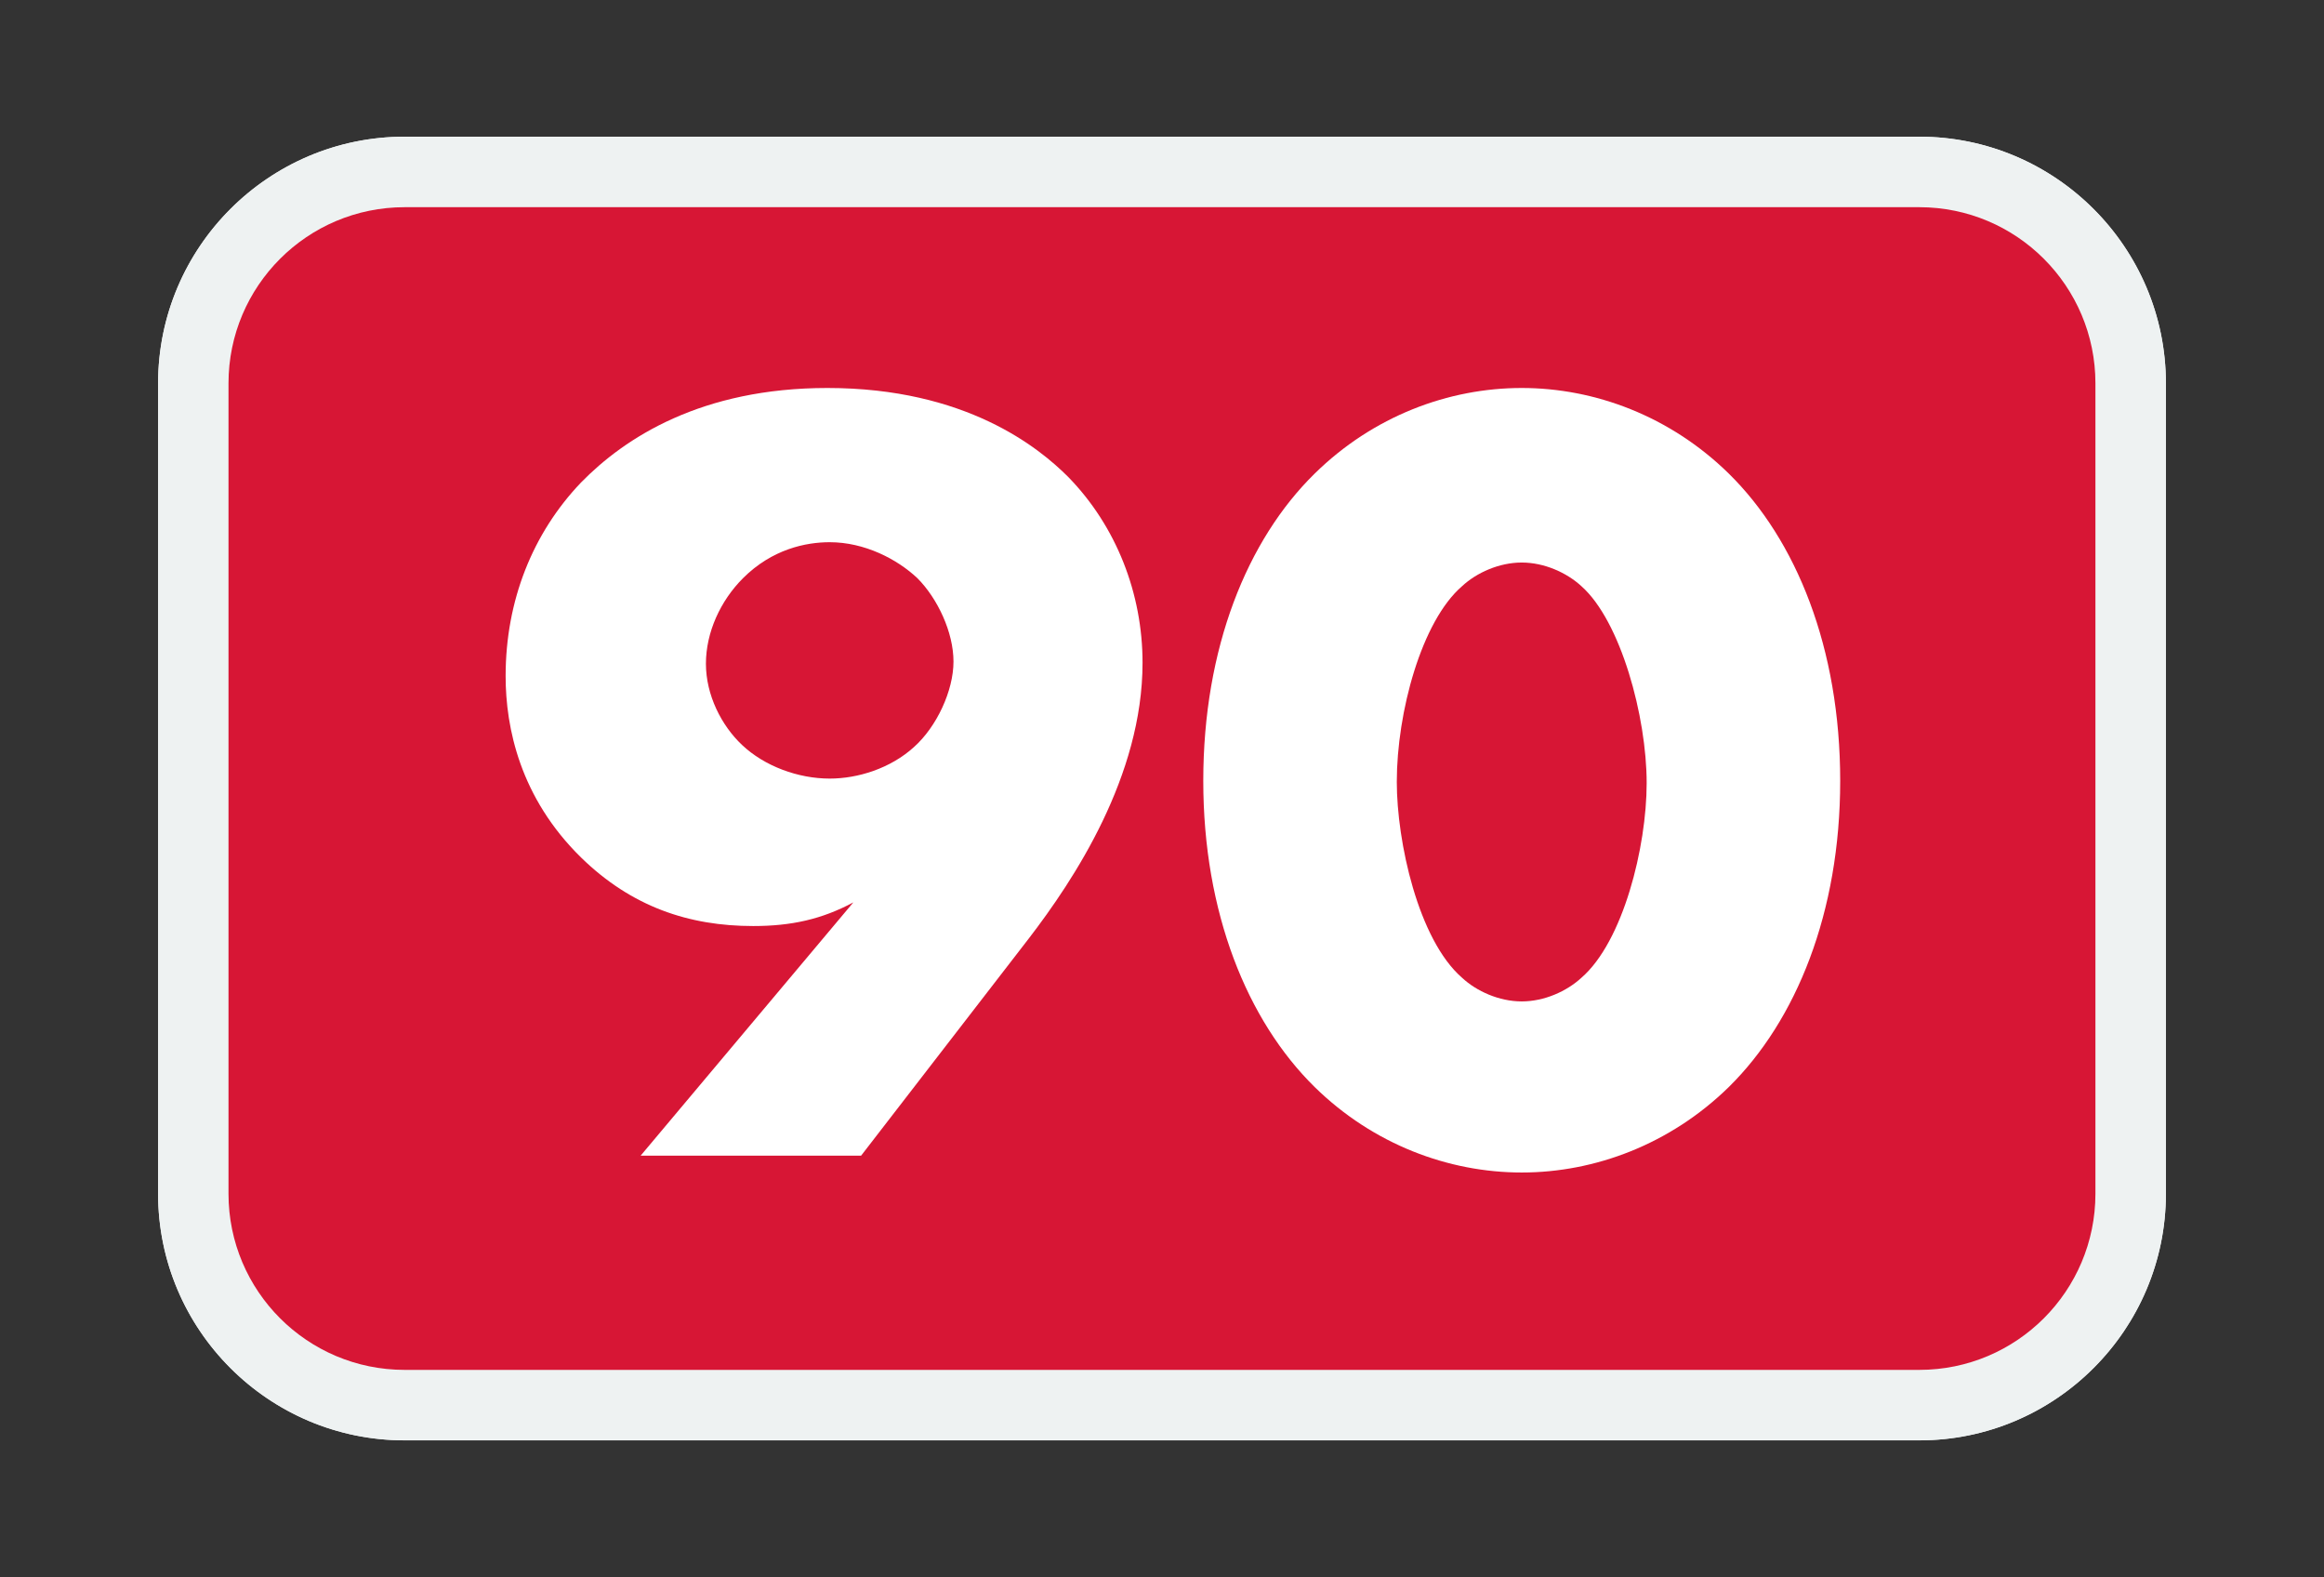 <?xml version="1.0" encoding="UTF-8"?>
<svg xmlns="http://www.w3.org/2000/svg" xmlns:xlink="http://www.w3.org/1999/xlink" width="252pt" height="171pt" viewBox="0 0 252 171" version="1.1">
<rect x="0" y="0" width="252" height="171" fill="#333333" stroke="none"/>
<defs>
<g>
<symbol overflow="visible" id="glyph0-0">
<path style="stroke:none;" d=""/>
</symbol>
<symbol overflow="visible" id="glyph0-1">
<path style="stroke:none;" d="M 40.609 0 L 58.781 -23.547 C 63.672 -29.875 71.109 -41.109 71.109 -53.422 C 71.109 -60.859 68.297 -68.188 63.062 -73.547 C 59.891 -76.719 51.953 -83.188 36.953 -83.188 C 23.297 -83.188 15 -77.812 10.25 -72.938 C 5 -67.453 2.078 -60.125 2.078 -51.953 C 2.078 -46.344 3.656 -38.781 10.25 -32.328 C 15.734 -26.953 21.953 -24.875 28.906 -24.875 C 33.047 -24.875 36.344 -25.609 39.766 -27.438 L 16.703 0 Z M 37.203 -66.469 C 40.984 -66.469 44.516 -64.641 46.719 -62.562 C 48.906 -60.375 50.609 -56.719 50.609 -53.547 C 50.609 -50.375 48.781 -46.469 46.344 -44.281 C 43.781 -41.953 40.25 -40.859 37.203 -40.859 C 33.781 -40.859 30.125 -42.203 27.688 -44.516 C 25.484 -46.594 23.781 -49.891 23.781 -53.297 C 23.781 -56.719 25.375 -60.125 27.812 -62.562 C 30.984 -65.734 34.641 -66.469 37.203 -66.469 Z M 37.203 -66.469 "/>
</symbol>
<symbol overflow="visible" id="glyph0-2">
<path style="stroke:none;" d="M 36.594 -64.281 C 39.031 -64.281 41.469 -63.188 43.062 -61.719 C 47.328 -57.938 50.125 -47.562 50.125 -40.375 C 50.125 -33.422 47.562 -23.172 43.062 -19.266 C 41.469 -17.812 39.031 -16.703 36.594 -16.703 C 34.156 -16.703 31.719 -17.812 30.125 -19.266 C 25.375 -23.422 23.047 -34.031 23.047 -40.5 C 23.047 -48.062 25.734 -57.938 30.125 -61.719 C 31.719 -63.188 34.156 -64.281 36.594 -64.281 Z M 71.109 -40.609 C 71.109 -55.016 66.344 -66.719 59.031 -73.906 C 52.688 -80.141 44.516 -83.188 36.594 -83.188 C 28.656 -83.188 20.484 -80.141 14.141 -73.906 C 6.828 -66.719 2.078 -55.016 2.078 -40.609 C 2.078 -26.344 6.828 -14.641 14.141 -7.438 C 20.484 -1.219 28.656 1.828 36.594 1.828 C 44.516 1.828 52.688 -1.219 59.031 -7.438 C 66.344 -14.641 71.109 -26.344 71.109 -40.609 Z M 71.109 -40.609 "/>
</symbol>
<symbol overflow="visible" id="glyph1-0">
<path style="stroke:none;" d=""/>
</symbol>
<symbol overflow="visible" id="glyph1-1">
<path style="stroke:none;" d="M 40.625 0 L 58.812 -23.547 C 63.688 -29.891 71.141 -41.125 71.141 -53.438 C 71.141 -60.891 68.328 -68.203 63.078 -73.578 C 59.906 -76.75 51.984 -83.219 36.969 -83.219 C 23.312 -83.219 15.016 -77.844 10.25 -72.969 C 5 -67.469 2.078 -60.156 2.078 -51.984 C 2.078 -46.359 3.656 -38.797 10.25 -32.328 C 15.734 -26.969 21.969 -24.891 28.922 -24.891 C 33.062 -24.891 36.359 -25.625 39.781 -27.453 L 16.719 0 Z M 37.219 -66.5 C 41 -66.5 44.531 -64.672 46.734 -62.594 C 48.922 -60.391 50.641 -56.734 50.641 -53.562 C 50.641 -50.391 48.812 -46.484 46.359 -44.297 C 43.797 -41.969 40.266 -40.875 37.219 -40.875 C 33.797 -40.875 30.141 -42.219 27.703 -44.531 C 25.5 -46.609 23.797 -49.906 23.797 -53.328 C 23.797 -56.734 25.375 -60.156 27.812 -62.594 C 30.984 -65.766 34.656 -66.5 37.219 -66.5 Z M 37.219 -66.5 "/>
</symbol>
<symbol overflow="visible" id="glyph1-2">
<path style="stroke:none;" d="M 36.609 -64.297 C 39.047 -64.297 41.484 -63.203 43.078 -61.734 C 47.344 -57.953 50.156 -47.594 50.156 -40.391 C 50.156 -33.438 47.594 -23.188 43.078 -19.281 C 41.484 -17.812 39.047 -16.719 36.609 -16.719 C 34.172 -16.719 31.719 -17.812 30.141 -19.281 C 25.375 -23.422 23.062 -34.047 23.062 -40.516 C 23.062 -48.078 25.75 -57.953 30.141 -61.734 C 31.719 -63.203 34.172 -64.297 36.609 -64.297 Z M 71.141 -40.625 C 71.141 -55.031 66.375 -66.75 59.062 -73.938 C 52.703 -80.172 44.531 -83.219 36.609 -83.219 C 28.672 -83.219 20.5 -80.172 14.156 -73.938 C 6.828 -66.75 2.078 -55.031 2.078 -40.625 C 2.078 -26.359 6.828 -14.641 14.156 -7.438 C 20.5 -1.219 28.672 1.828 36.609 1.828 C 44.531 1.828 52.703 -1.219 59.062 -7.438 C 66.375 -14.641 71.141 -26.359 71.141 -40.625 Z M 71.141 -40.625 "/>
</symbol>
</g>
<clipPath id="clip1">
  <path d="M 24.816 22.484 L 227.18 22.484 L 227.18 156.977 L 24.816 156.977 Z M 24.816 22.484 "/>
</clipPath>
<filter id="alpha" filterUnits="objectBoundingBox" x="0%" y="0%" width="100%" height="100%">
  <feColorMatrix type="matrix" in="SourceGraphic" values="0 0 0 0 1 0 0 0 0 1 0 0 0 0 1 0 0 0 1 0"/>
</filter>
<mask id="mask0">
  <g filter="url(#alpha)">
<rect x="0" y="0" width="252" height="171" style="fill:rgb(0%,0%,0%);fill-opacity:0.5;stroke:none;"/>
  </g>
</mask>
<clipPath id="clip3">
  <path d="M 0.816 0.484 L 203.18 0.484 L 203.18 127 L 0.816 127 Z M 0.816 0.484 "/>
</clipPath>
<clipPath id="clip2">
  <rect x="0" y="0" width="204" height="135"/>
</clipPath>
<g id="surface5" clip-path="url(#clip2)">
<g clip-path="url(#clip3)" clip-rule="nonzero">
<path style=" stroke:none;fill-rule:nonzero;fill:rgb(84.314%,8.627%,20.784%);fill-opacity:1;" d="M 184.09 126.48 L 19.91 126.48 C 9.363 126.48 0.816 117.934 0.816 107.391 L 0.816 19.574 C 0.816 9.031 9.363 0.484 19.91 0.484 L 184.09 0.484 C 194.633 0.484 203.18 9.031 203.18 19.574 L 203.18 107.391 C 203.18 117.934 194.633 126.48 184.09 126.48 "/>
</g>
<g style="fill:rgb(100%,100%,100%);fill-opacity:1;">
  <use xlink:href="#glyph0-1" x="28.773" y="103.264"/>
</g>
<g style="fill:rgb(100%,100%,100%);fill-opacity:1;">
  <use xlink:href="#glyph0-2" x="104.393" y="103.264"/>
</g>
</g>
</defs>
<g id="surface1">
<path style=" stroke:none;fill-rule:nonzero;fill:rgb(84.314%,8.627%,20.784%);fill-opacity:1;" d="M 208.09 148.48 L 43.91 148.48 C 33.363 148.48 24.816 139.934 24.816 129.391 L 24.816 41.574 C 24.816 31.031 33.363 22.484 43.91 22.484 L 208.09 22.484 C 218.633 22.484 227.18 31.031 227.18 41.574 L 227.18 129.391 C 227.18 139.934 218.633 148.48 208.09 148.48 "/>
<path style=" stroke:none;fill-rule:nonzero;fill:rgb(100%,100%,100%);fill-opacity:1;" d="M 77.406 71.66 C 77.406 78.98 82.922 84.816 90.242 84.816 C 97.562 84.816 103.504 78.98 103.504 71.66 C 103.504 64.34 97.562 58.508 90.242 58.508 C 82.922 58.508 77.406 64.34 77.406 71.66 M 70.086 125.23 L 92.895 98.285 L 92.684 98.074 C 89.074 99.668 85.68 100.516 81.441 100.516 C 65.738 100.516 55.766 87.043 55.766 72.297 C 55.766 52.672 71.891 42.062 90.137 42.062 C 97.883 42.062 106.789 43.973 112.941 48.957 C 119.418 54.156 123.656 62.641 123.656 71.023 C 123.656 82.59 117.719 93.723 110.824 102.848 L 93.742 125.23 "/>
<path style=" stroke:none;fill-rule:nonzero;fill:rgb(100%,100%,100%);fill-opacity:1;" d="M 151.328 85.133 C 151.328 92.879 153.871 110.062 164.59 110.062 C 175.305 110.062 177.848 92.879 177.848 85.133 C 177.848 77.387 175.305 60.414 164.59 60.414 C 153.871 60.414 151.328 77.387 151.328 85.133 M 198.535 85.238 C 198.535 106.031 188.457 128.414 164.59 128.414 C 140.719 128.414 130.641 106.031 130.641 85.238 C 130.641 64.445 140.824 42.062 164.59 42.062 C 188.352 42.062 198.535 64.445 198.535 85.238 "/>
<g clip-path="url(#clip1)" clip-rule="nonzero">
<use xlink:href="#surface5" transform="matrix(1,0,0,1,24,22)" mask="url(#mask0)"/>
</g>
<path style=" stroke:none;fill-rule:nonzero;fill:rgb(93.333%,94.902%,94.902%);fill-opacity:1;" d="M 43.883 156.141 C 29.137 156.141 17.145 144.148 17.145 129.406 L 17.145 41.559 C 17.145 26.812 29.137 14.82 43.883 14.82 L 208.113 14.82 C 222.859 14.82 234.855 26.812 234.855 41.559 L 234.855 129.406 C 234.855 144.148 222.859 156.141 208.113 156.141 "/>
<path style=" stroke:none;fill-rule:nonzero;fill:rgb(84.314%,8.627%,20.784%);fill-opacity:1;" d="M 208.117 148.504 L 43.883 148.504 C 33.336 148.504 24.785 139.953 24.785 129.406 L 24.785 41.559 C 24.785 31.012 33.336 22.461 43.883 22.461 L 208.117 22.461 C 218.664 22.461 227.215 31.012 227.215 41.559 L 227.215 129.406 C 227.215 139.953 218.664 148.504 208.117 148.504 "/>
<path style=" stroke:none;fill-rule:nonzero;fill:rgb(100%,100%,100%);fill-opacity:1;" d="M 77.391 71.656 C 77.391 78.977 82.91 84.812 90.23 84.812 C 97.555 84.812 103.496 78.977 103.496 71.656 C 103.496 64.336 97.555 58.496 90.23 58.496 C 82.91 58.496 77.391 64.336 77.391 71.656 M 70.07 125.242 L 92.883 98.289 L 92.672 98.078 C 89.062 99.672 85.668 100.52 81.426 100.52 C 65.719 100.52 55.742 87.043 55.742 72.293 C 55.742 52.66 71.875 42.047 90.125 42.047 C 97.871 42.047 106.785 43.961 112.941 48.945 C 119.414 54.145 123.656 62.633 123.656 71.02 C 123.656 82.586 117.715 93.727 110.816 102.855 L 93.734 125.242 "/>
<path style=" stroke:none;fill-rule:nonzero;fill:rgb(100%,100%,100%);fill-opacity:1;" d="M 151.336 85.133 C 151.336 92.879 153.883 110.07 164.602 110.07 C 175.32 110.07 177.863 92.879 177.863 85.133 C 177.863 77.387 175.32 60.406 164.602 60.406 C 153.883 60.406 151.336 77.387 151.336 85.133 M 198.559 85.238 C 198.559 106.039 188.477 128.426 164.602 128.426 C 140.723 128.426 130.645 106.039 130.645 85.238 C 130.645 64.441 140.828 42.047 164.602 42.047 C 188.371 42.047 198.559 64.441 198.559 85.238 "/>
<path style=" stroke:none;fill-rule:nonzero;fill:rgb(93.333%,94.902%,94.902%);fill-opacity:1;" d="M 43.875 156.145 C 29.133 156.145 17.141 144.152 17.141 129.406 L 17.141 41.555 C 17.141 26.812 29.133 14.816 43.875 14.816 L 208.117 14.816 C 222.859 14.816 234.859 26.812 234.859 41.555 L 234.859 129.406 C 234.859 144.152 222.859 156.145 208.117 156.145 "/>
<path style=" stroke:none;fill-rule:nonzero;fill:rgb(84.314%,8.627%,20.784%);fill-opacity:1;" d="M 208.117 148.504 L 43.879 148.504 C 33.328 148.504 24.777 139.957 24.777 129.406 L 24.777 41.559 C 24.777 31.012 33.328 22.461 43.879 22.461 L 208.117 22.461 C 218.664 22.461 227.215 31.012 227.215 41.559 L 227.215 129.406 C 227.215 139.957 218.664 148.504 208.117 148.504 "/>
<g style="fill:rgb(100%,100%,100%);fill-opacity:1;">
  <use xlink:href="#glyph1-1" x="52.749" y="125.279"/>
</g>
<g style="fill:rgb(100%,100%,100%);fill-opacity:1;">
  <use xlink:href="#glyph1-2" x="128.398" y="125.279"/>
</g>
</g>
</svg>

